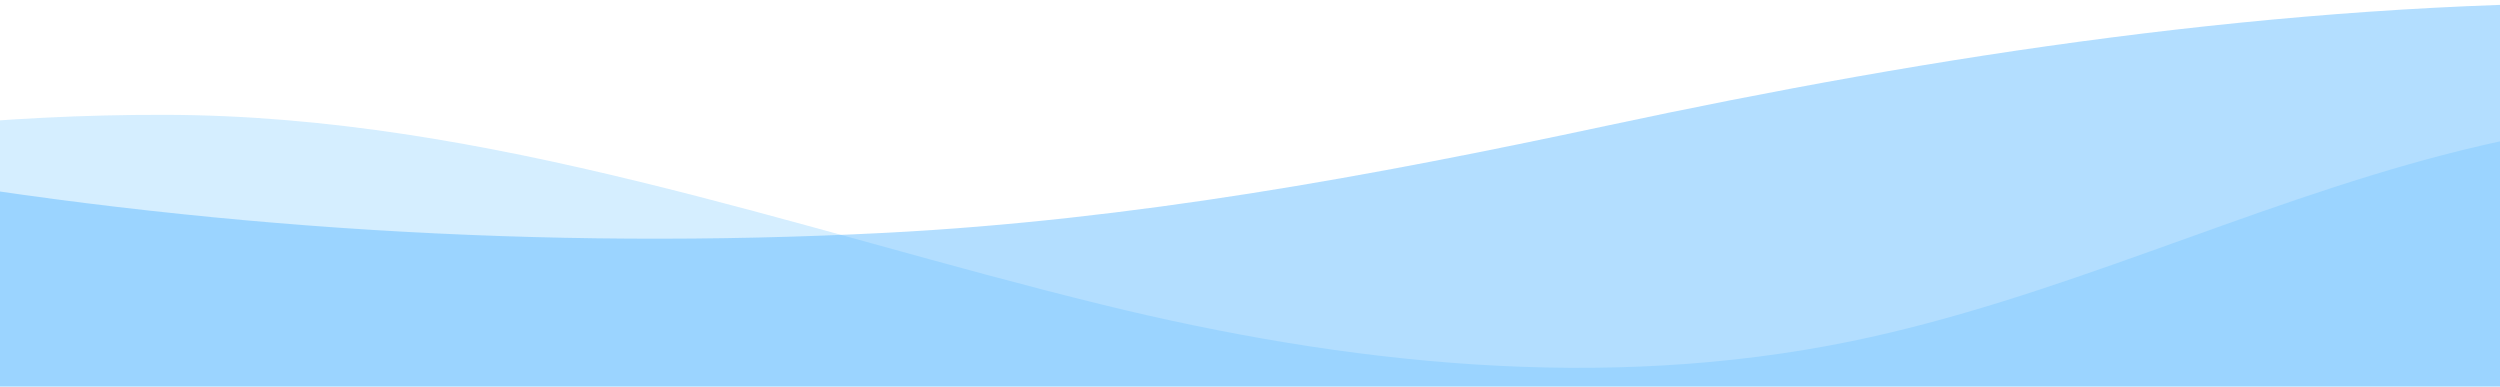 <svg xmlns="http://www.w3.org/2000/svg" xmlns:xlink="http://www.w3.org/1999/xlink" width="1920" height="297" viewBox="0 0 1920 297">
  <defs>
    <clipPath id="clip-path">
      <rect id="長方形_292" data-name="長方形 292" width="1920" height="297" transform="translate(2618 5280)" fill="#fff" stroke="#707070" stroke-width="1"/>
    </clipPath>
    <clipPath id="clip-path-2">
      <rect id="長方形_291" data-name="長方形 291" width="1920" height="651" transform="translate(0 652)" fill="#fff" stroke="#707070" stroke-width="1"/>
    </clipPath>
    <clipPath id="clip-path-3">
      <path id="パス_490" data-name="パス 490" d="M0,0V1142.01c158.168-38.934,323.222-53.748,486.277-41.973,118.4,8.547,232.365,38.175,344.771,71.981,157.946,47.481,321.89,83,488.277,82.616,166.609-.19,324.333-58.117,483.611-96.671,125.513-30.388,257.69-44.442,385.423-18.612,105.741,21.461,202.82,68.752,307.006,95.342,104.631,26.78,234.364,34.946,320.112-28.489V0Z" transform="translate(0 -86.66)" fill="#5dbafe" opacity="0.44"/>
    </clipPath>
    <clipPath id="clip-path-4">
      <path id="パス_492" data-name="パス 492" d="M0,0V1163.8c167.649-39.677,342.6-54.774,515.427-42.774,125.5,8.71,246.294,38.9,365.437,73.355,167.414,48.387,341.185,84.58,517.546,84.193,176.6-.194,343.775-59.226,512.6-98.516,133.036-30.967,273.136-45.29,408.527-18.968,112.08,21.871,214.977,70.064,325.409,97.161,110.9,27.291,248.413,35.613,339.3-29.032V0Z" transform="translate(-64 -53.66)" fill="#ddf1ff" opacity="0.74"/>
    </clipPath>
    <clipPath id="clip-path-5">
      <path id="パス_493" data-name="パス 493" d="M0,0V1163.8c167.649-39.677,342.6-54.774,515.427-42.774,125.5,8.71,246.294,38.9,365.437,73.355,167.414,48.387,341.185,84.58,517.546,84.193,176.6-.194,343.775-59.226,512.6-98.516,133.036-30.967,273.136-45.29,408.527-18.968,112.08,21.871,214.977,70.064,325.409,97.161,110.9,27.291,248.413,35.613,339.3-29.032V0Z" transform="translate(-112.891 -23.943)" fill="#5dbafe" opacity="0.74"/>
    </clipPath>
  </defs>
  <g id="bluearea_top" transform="translate(-2618 -5280)" clip-path="url(#clip-path)">
    <g id="マスクグループ_125" data-name="マスクグループ 125" transform="translate(2618 4599)" clip-path="url(#clip-path-2)">
      <g id="グループ_538" data-name="グループ 538" transform="translate(0 24.283)">
        <g id="グループ_537" data-name="グループ 537" transform="translate(-120.891 110.66)" opacity="0.3" clip-path="url(#clip-path-3)">
          <path id="合体_33" data-name="合体 33" d="M0,1893.121V170.054c235.78,58.744,481.824,81.1,724.888,63.329,176.5-12.9,346.385-57.6,513.949-108.605C1474.285,53.138,1718.676-.448,1966.707.125c248.365.287,483.482,87.687,720.918,145.858,187.1,45.849,384.136,67.054,574.548,28.083C3419.8,141.684,3564.514,70.332,3719.825,30.214c155.972-40.4,349.364-52.726,477.189,42.984V1893.121Z" transform="translate(-1719.834 634.128)" fill="#71c6ff"/>
        </g>
        <g id="マスクグループ_123" data-name="マスクグループ 123" transform="translate(-48.891 29.717)" opacity="0.8" clip-path="url(#clip-path-4)">
          <path id="合体_34" data-name="合体 34" d="M-53,1587.283V281.838c254.255,44.506,519.581,61.44,781.692,47.98,190.335-9.77,373.527-43.638,554.221-82.283,253.9-54.276,517.438-94.874,784.906-94.44,267.825.217,521.367,66.434,777.408,110.506,201.762,34.737,414.237,50.8,619.569,21.276,169.979-24.533,326.033-78.592,493.513-108.986,168.194-30.612,376.741-39.947,514.582,32.566V1587.283Z" transform="translate(0 476)" fill="#53b5fe" opacity="0.55"/>
        </g>
      </g>
    </g>
  </g>
</svg>
